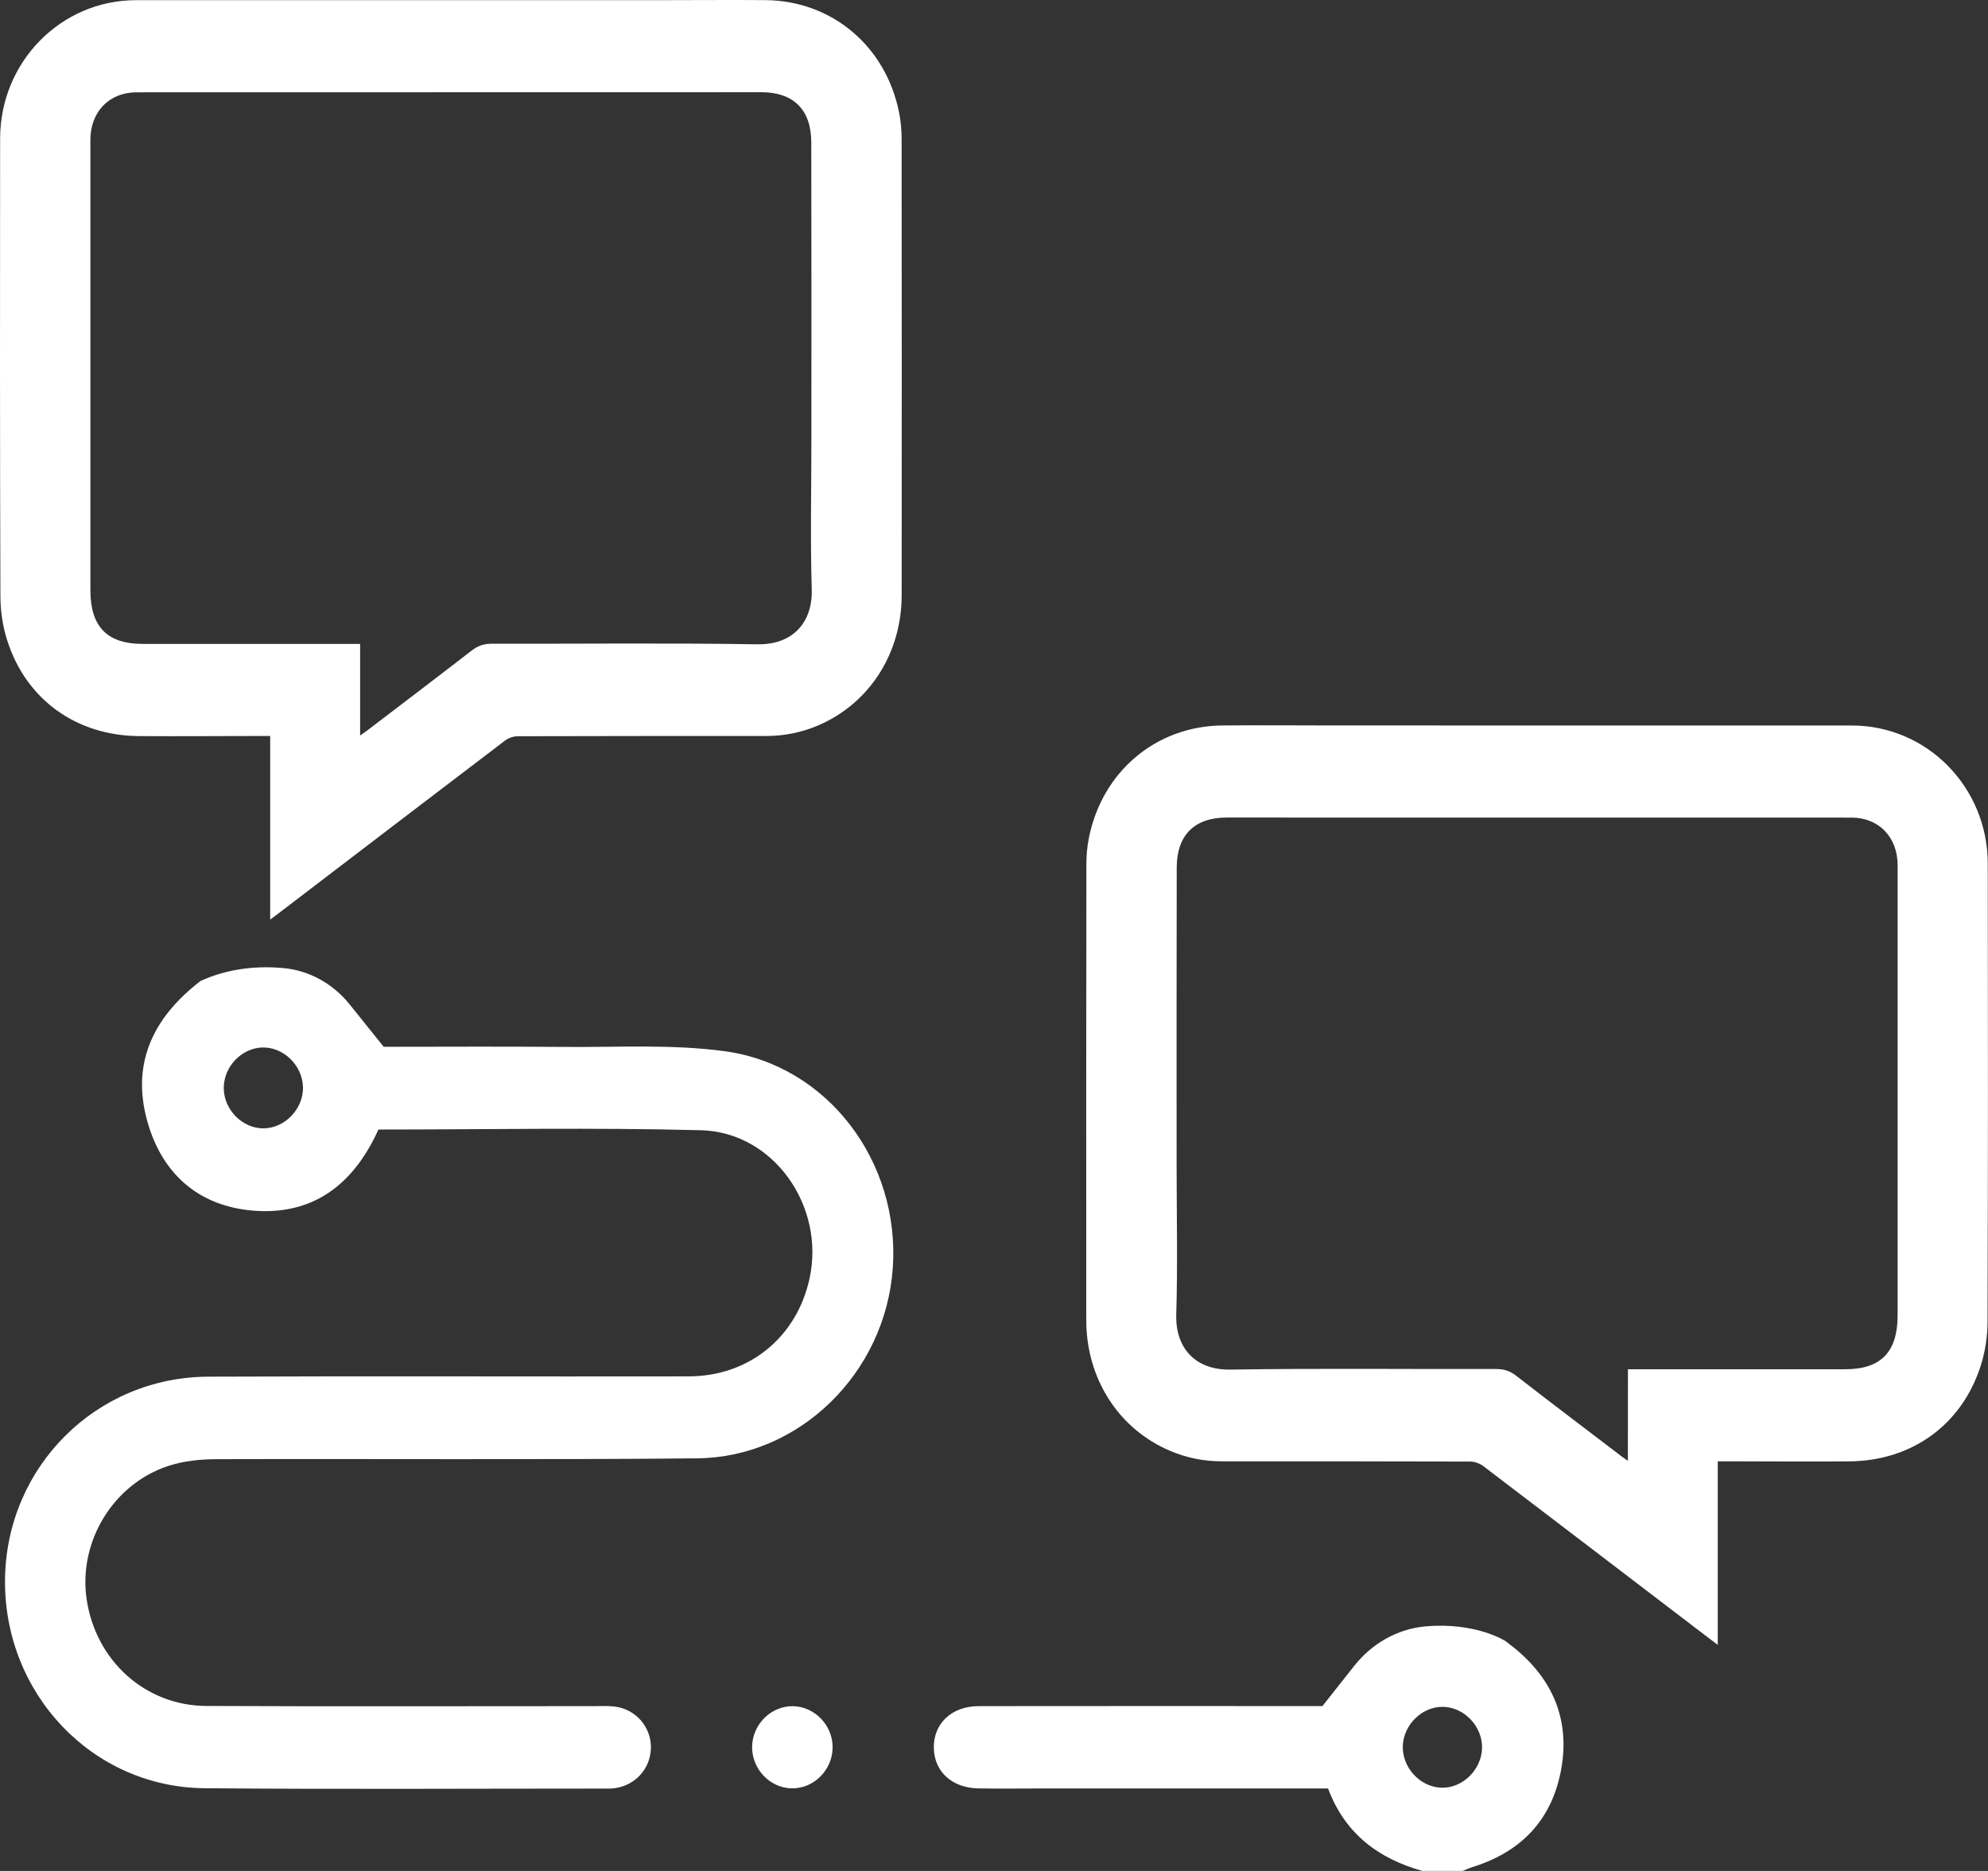 <svg width="34" height="32" viewBox="0 0 34 32" fill="none" xmlns="http://www.w3.org/2000/svg">
<rect x="0" y="0" width="34" height="32" fill="#333333" stroke="none"/>
<path d="M4.621 15.728C4.621 14.668 4.621 13.642 4.621 12.588C4.536 12.588 4.465 12.588 4.395 12.588C3.724 12.589 3.052 12.594 2.381 12.59C1.306 12.583 0.446 11.967 0.123 10.952C0.046 10.712 0.007 10.449 0.007 10.197C-0.002 7.587 -0.001 4.978 0.002 2.367C0.005 1.057 1.043 0.004 2.325 0.003C5.279 0.002 8.234 0.003 11.188 0.003C11.823 0.003 12.458 -0.003 13.092 0.002C14.23 0.012 15.154 0.792 15.378 1.931C15.406 2.076 15.42 2.227 15.42 2.375C15.423 4.976 15.423 7.576 15.421 10.177C15.421 11.18 14.864 12.039 13.984 12.411C13.702 12.53 13.408 12.588 13.103 12.588C11.687 12.588 10.272 12.588 8.856 12.592C8.782 12.592 8.694 12.623 8.634 12.669C7.356 13.64 6.081 14.616 4.805 15.59C4.753 15.631 4.699 15.67 4.621 15.728ZM6.159 12.58C6.212 12.543 6.238 12.526 6.263 12.507C6.867 12.046 7.471 11.588 8.071 11.124C8.176 11.043 8.279 11.01 8.409 11.01C9.925 11.013 11.441 10.995 12.956 11.02C13.559 11.029 13.899 10.646 13.883 10.081C13.857 9.214 13.877 8.347 13.877 7.48C13.877 5.798 13.879 4.116 13.875 2.434C13.874 1.875 13.57 1.577 13.019 1.577C9.458 1.578 5.896 1.579 2.335 1.579C1.869 1.579 1.546 1.911 1.546 2.391C1.546 4.959 1.546 7.527 1.546 10.094C1.546 10.719 1.833 11.013 2.44 11.013C3.622 11.013 4.805 11.013 5.987 11.013C6.041 11.013 6.094 11.013 6.159 11.013C6.159 11.538 6.159 12.044 6.159 12.58Z" fill="white"/>
<path d="M29.195 27.995C27.919 27.021 26.644 26.046 25.366 25.074C25.306 25.029 25.218 24.998 25.143 24.998C23.728 24.993 22.312 24.994 20.897 24.994C20.591 24.994 20.298 24.936 20.015 24.816C19.136 24.445 18.579 23.585 18.578 22.583C18.576 19.982 18.577 17.382 18.58 14.781C18.58 14.633 18.593 14.482 18.622 14.337C18.846 13.198 19.77 12.418 20.907 12.408C21.542 12.402 22.177 12.408 22.811 12.408C25.766 12.408 28.72 12.408 31.675 12.409C32.957 12.41 33.995 13.463 33.996 14.773C34 17.383 34.001 19.992 33.992 22.602C33.992 22.855 33.953 23.118 33.876 23.357C33.552 24.373 32.693 24.989 31.618 24.995C30.947 25 30.275 24.995 29.604 24.994C29.534 24.994 29.463 24.994 29.378 24.994C29.378 26.047 29.378 27.074 29.378 28.133C29.302 28.075 29.248 28.036 29.195 27.995ZM27.842 23.419C27.907 23.419 27.96 23.419 28.013 23.419C29.195 23.419 30.378 23.419 31.561 23.419C32.168 23.419 32.454 23.124 32.454 22.5C32.454 19.932 32.454 17.364 32.454 14.797C32.454 14.317 32.131 13.984 31.666 13.984C28.104 13.984 24.543 13.984 20.981 13.983C20.431 13.983 20.126 14.281 20.125 14.839C20.121 16.522 20.123 18.204 20.123 19.886C20.123 20.753 20.143 21.62 20.117 22.486C20.101 23.052 20.44 23.435 21.043 23.425C22.559 23.401 24.075 23.419 25.591 23.415C25.721 23.415 25.824 23.448 25.929 23.529C26.529 23.995 27.134 24.452 27.737 24.912C27.762 24.931 27.788 24.948 27.841 24.986C27.842 24.449 27.842 23.943 27.842 23.419Z" fill="white"/>
<path d="M3.43 16.778C2.594 17.421 2.224 18.231 2.542 19.255C2.811 20.12 3.434 20.628 4.316 20.705C5.345 20.794 6.044 20.267 6.472 19.319C8.31 19.319 10.151 19.283 11.991 19.331C13.231 19.364 14.114 20.63 13.846 21.864C13.629 22.869 12.815 23.538 11.781 23.541C9.042 23.546 6.303 23.534 3.564 23.546C1.644 23.553 0.115 25.085 0.086 26.999C0.057 28.957 1.572 30.569 3.5 30.585C5.778 30.605 8.057 30.591 10.336 30.591C10.393 30.591 10.451 30.593 10.508 30.585C10.863 30.54 11.125 30.251 11.132 29.9C11.14 29.536 10.871 29.228 10.502 29.187C10.388 29.174 10.272 29.181 10.157 29.181C7.948 29.181 5.738 29.188 3.528 29.178C2.481 29.173 1.634 28.4 1.481 27.348C1.339 26.366 1.938 25.376 2.887 25.07C3.144 24.987 3.428 24.958 3.7 24.957C6.439 24.949 9.178 24.969 11.917 24.943C13.681 24.927 15.143 23.476 15.269 21.691C15.397 19.874 14.16 18.218 12.392 17.979C11.486 17.856 10.556 17.915 9.636 17.906C8.579 17.897 7.522 17.904 6.562 17.904C6.354 17.645 6.165 17.41 5.979 17.178C5.696 16.825 5.287 16.596 4.841 16.557C4.441 16.521 3.93 16.549 3.43 16.778ZM4.509 19.299C4.144 19.302 3.825 18.977 3.827 18.604C3.829 18.244 4.128 17.93 4.481 17.916C4.844 17.902 5.173 18.22 5.182 18.593C5.19 18.964 4.875 19.295 4.509 19.299Z" fill="white"/>
<path d="M23.162 28.491C22.985 28.715 22.809 28.938 22.617 29.18H22.432C20.534 29.18 18.635 29.178 16.738 29.181C16.272 29.182 15.962 29.482 15.971 29.899C15.979 30.302 16.282 30.58 16.732 30.588C17.1 30.594 17.468 30.589 17.836 30.589C19.458 30.589 21.079 30.589 22.713 30.589C23.002 31.363 23.575 31.789 24.325 31.999H25.015C25.079 31.974 25.141 31.946 25.206 31.926C26.025 31.666 26.549 31.115 26.702 30.252C26.85 29.417 26.559 28.731 25.915 28.199C25.871 28.163 25.825 28.129 25.75 28.07C25.75 28.07 25.245 27.74 24.378 27.817C23.9 27.86 23.463 28.11 23.162 28.491ZM24.647 30.576C24.281 30.562 23.974 30.223 23.992 29.853C24.01 29.493 24.323 29.19 24.675 29.193C25.04 29.197 25.356 29.527 25.347 29.899C25.338 30.271 25.01 30.59 24.647 30.576Z" fill="white"/>
<path d="M14.24 29.887C14.238 30.277 13.912 30.599 13.531 30.587C13.163 30.575 12.862 30.257 12.863 29.881C12.865 29.492 13.191 29.171 13.571 29.182C13.939 29.194 14.242 29.512 14.24 29.887Z" fill="white"/>
</svg>
